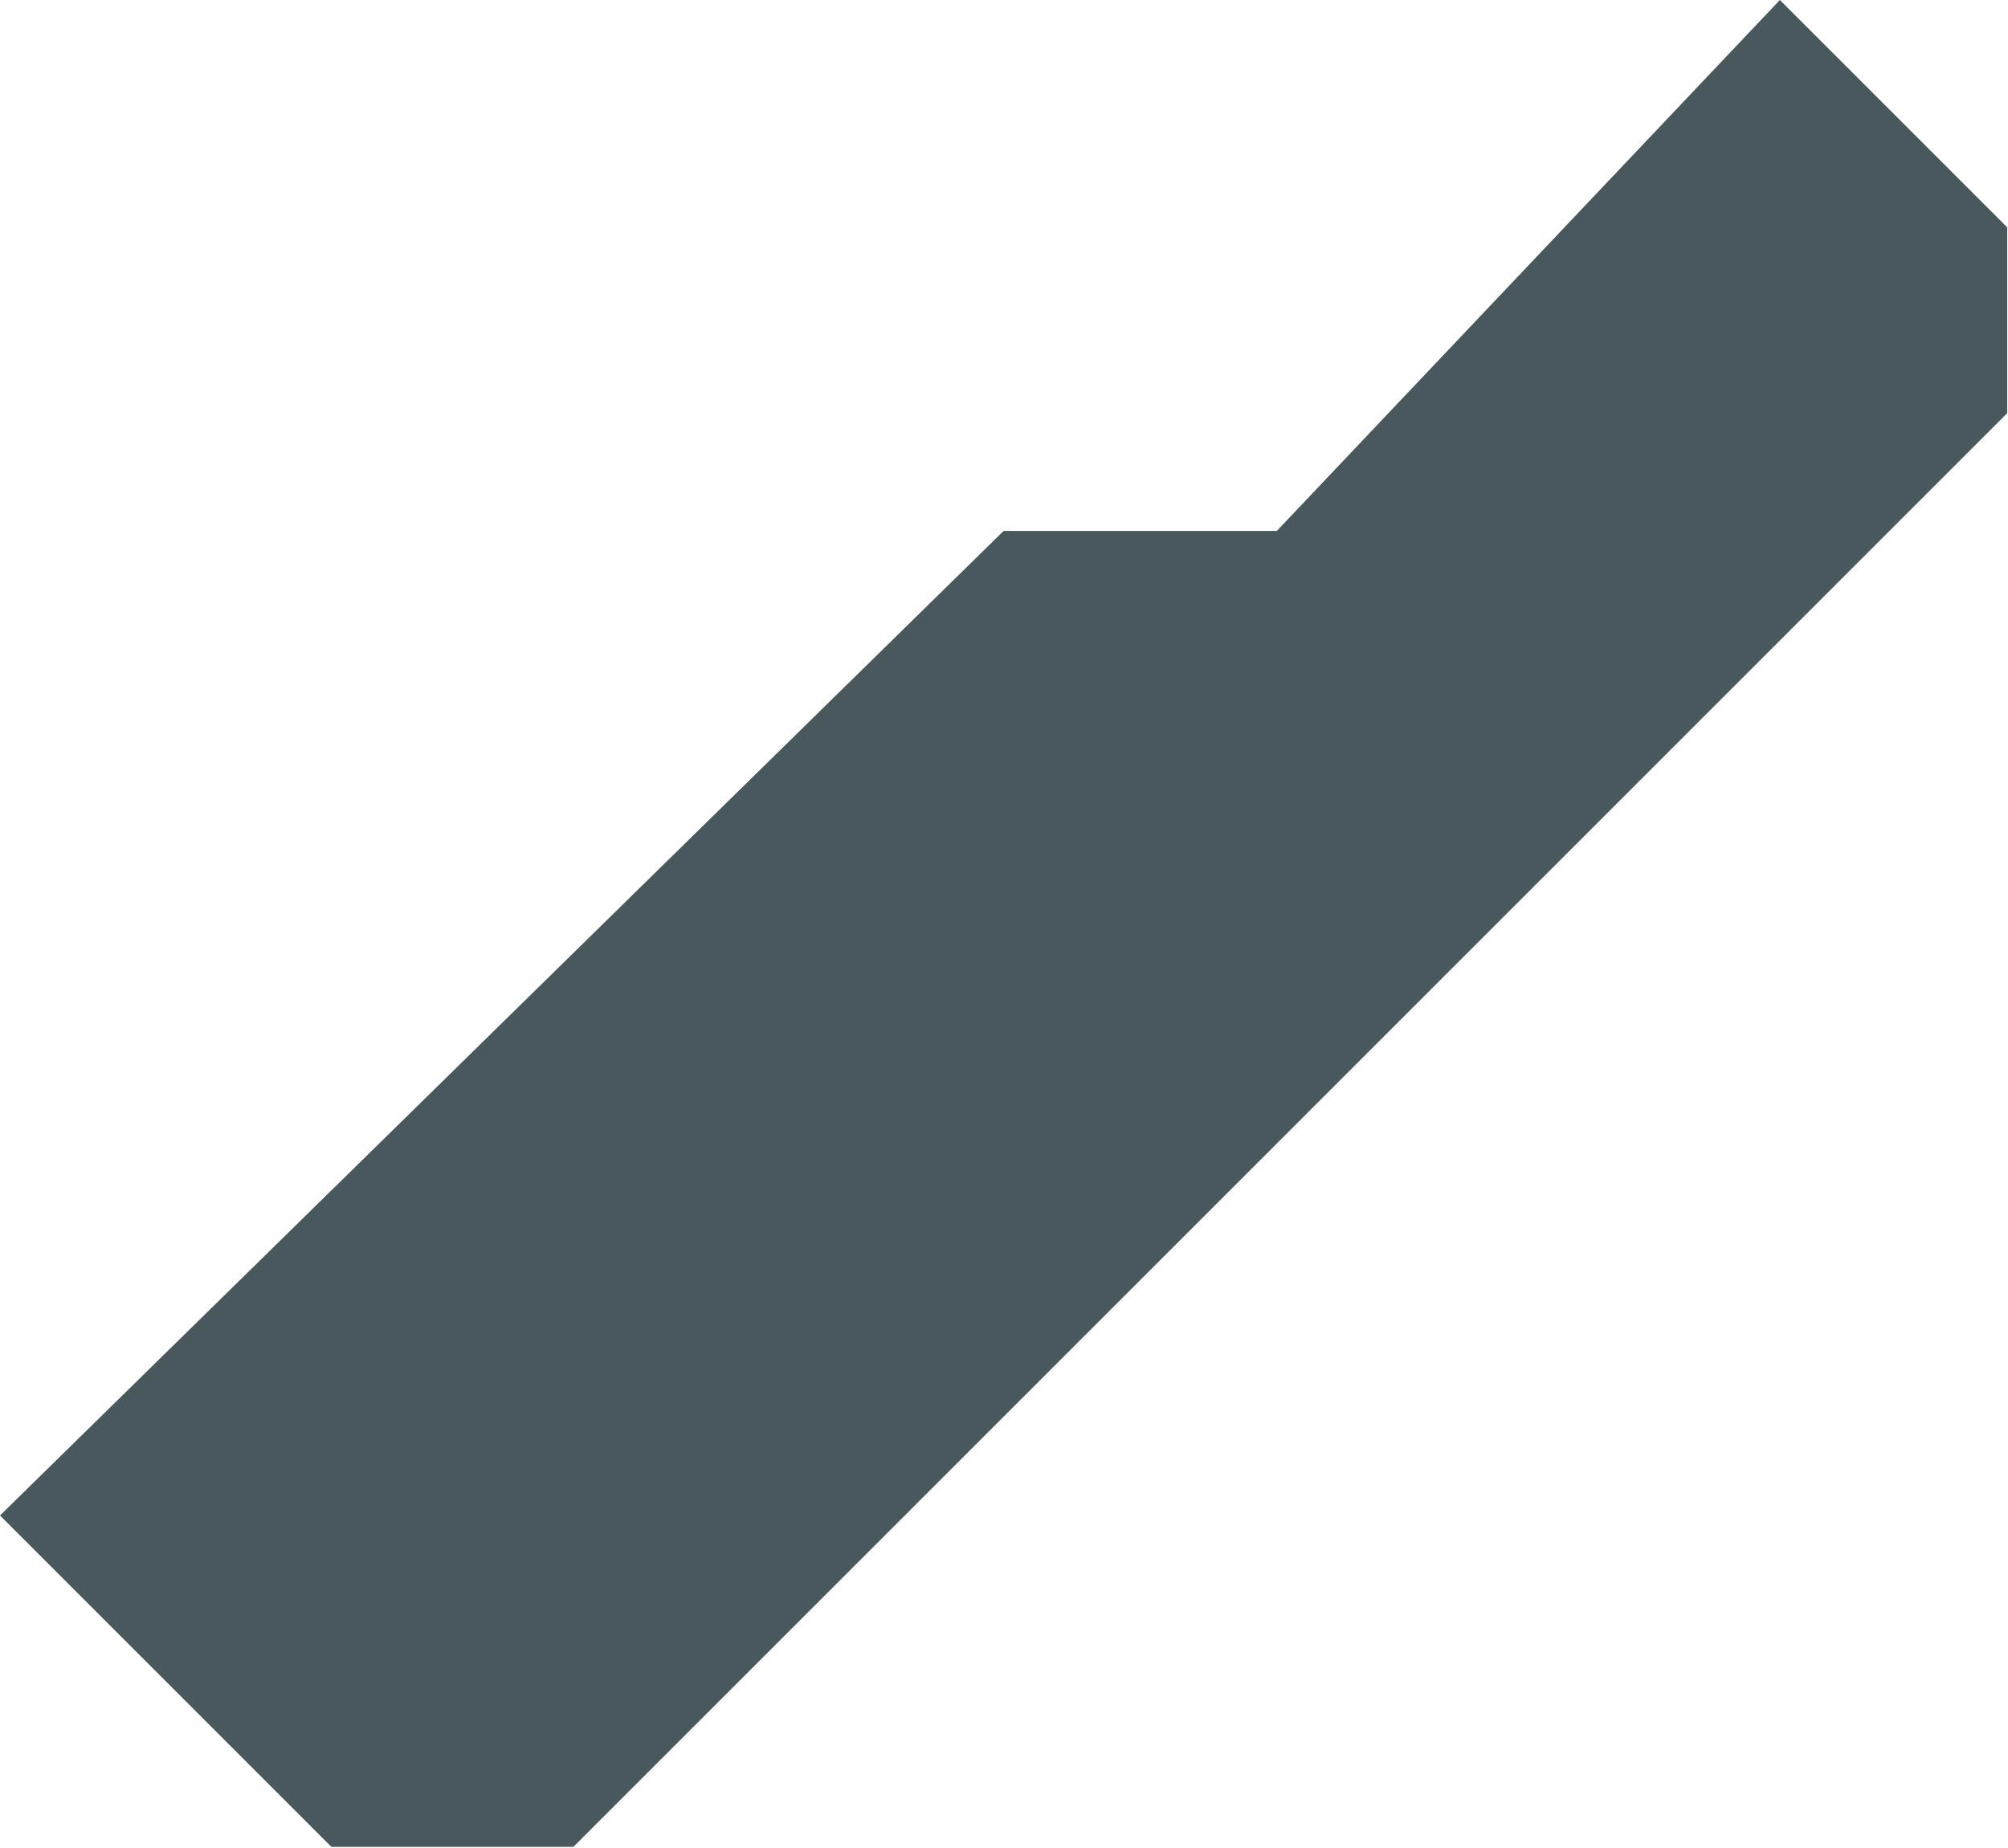 <?xml version="1.0" encoding="UTF-8" standalone="no"?>
<svg width="138px" height="127px" viewBox="0 0 138 127" version="1.1" xmlns="http://www.w3.org/2000/svg" xmlns:xlink="http://www.w3.org/1999/xlink">
    <!-- Generator: Sketch 3.6.1 (26313) - http://www.bohemiancoding.com/sketch -->
    <title>Path 4</title>
    <desc>Created with Sketch.</desc>
    <defs></defs>
    <g id="Page-1" stroke="none" stroke-width="1" fill="none" fill-rule="evenodd">
        <path d="M122.322,2.84217094e-14 L137.945,15.623 L137.945,28.398 L39.406,126.937 L22.777,126.937 L-3.55271368e-15,104.16 L68.972,36.492 L87.748,36.492 L122.322,2.84217094e-14 Z" id="Path-4" fill="#49585D"></path>
    </g>
</svg>